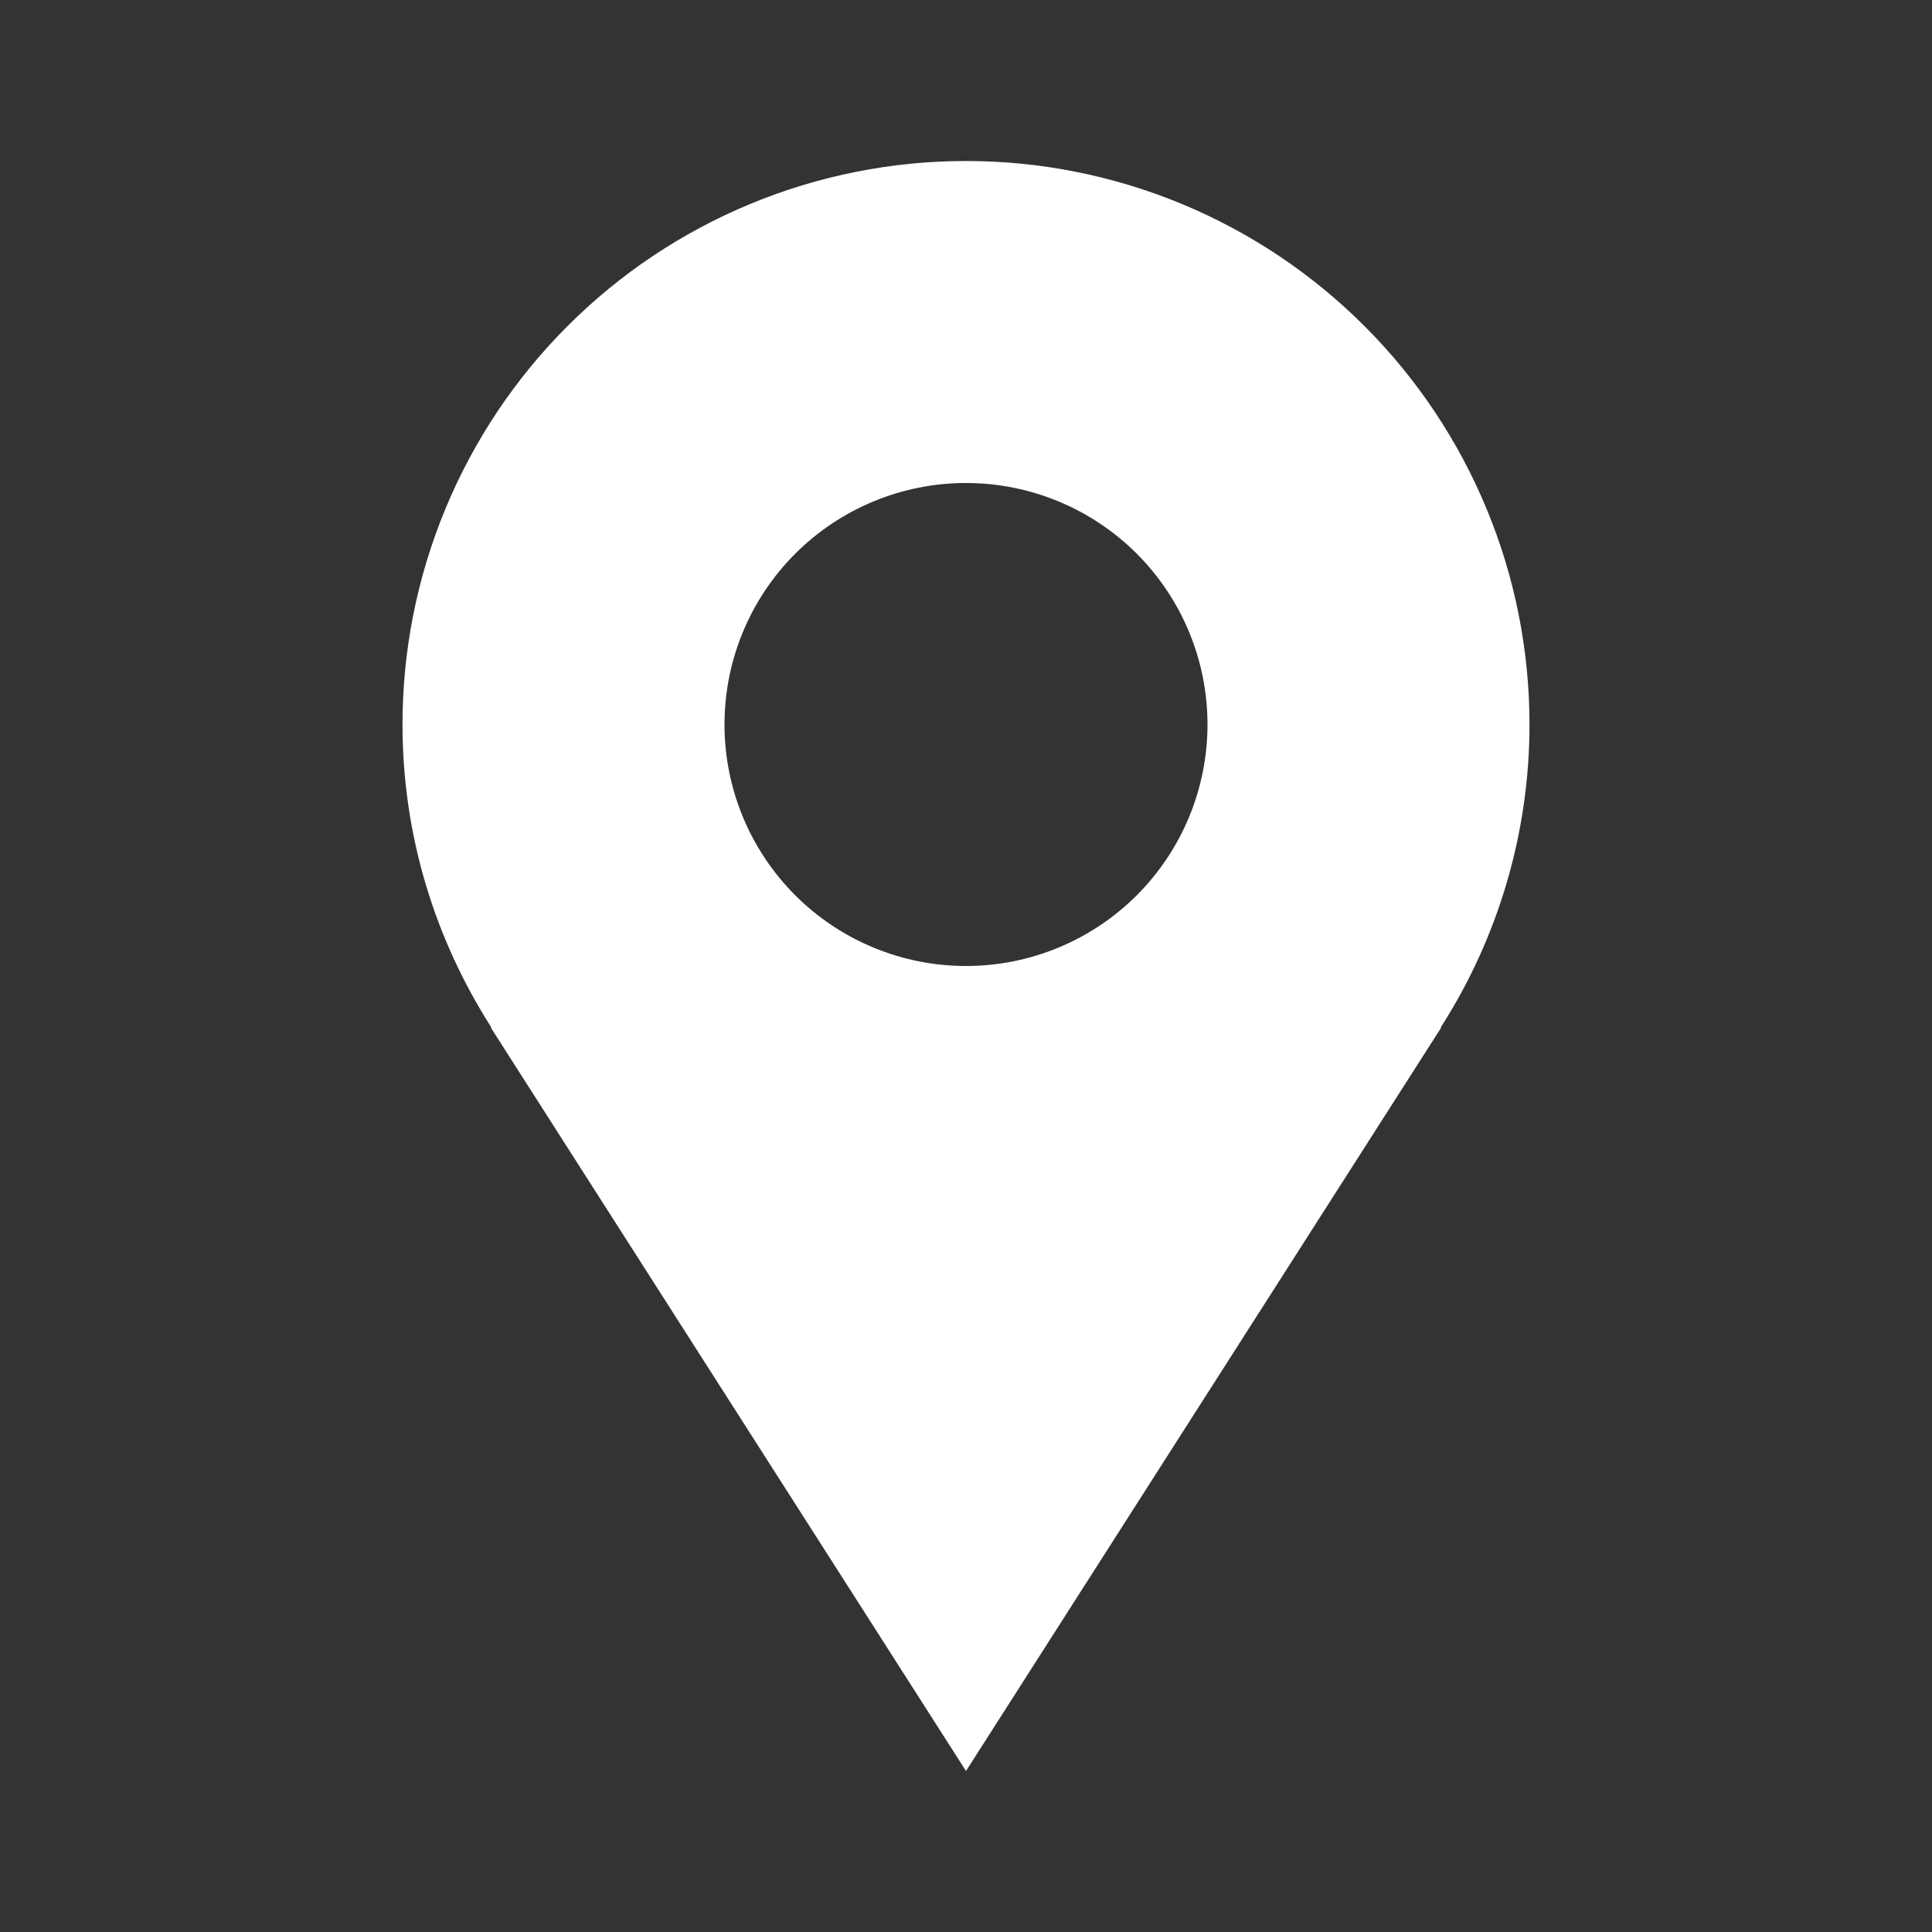 <svg width="30" height="30" viewBox="0 0 30 30" fill="none" xmlns="http://www.w3.org/2000/svg">
<rect x="0" y="0" width="30" height="30" fill="#333333" stroke="none"/>
<path d="M23.75 11.25C23.75 10.101 23.524 8.963 23.084 7.902C22.644 6.84 22 5.875 21.187 5.063C20.375 4.25 19.41 3.606 18.349 3.166C17.287 2.726 16.149 2.5 15 2.5C13.851 2.5 12.713 2.726 11.652 3.166C10.59 3.606 9.625 4.25 8.813 5.063C8 5.875 7.356 6.84 6.916 7.902C6.476 8.963 6.25 10.101 6.25 11.25C6.25 12.984 6.761 14.596 7.631 15.956H7.621L15 27.5L22.379 15.956H22.37C23.271 14.552 23.75 12.918 23.75 11.25ZM15 15C14.005 15 13.052 14.605 12.348 13.902C11.645 13.198 11.25 12.245 11.25 11.25C11.25 10.255 11.645 9.302 12.348 8.598C13.052 7.895 14.005 7.5 15 7.5C15.995 7.5 16.948 7.895 17.652 8.598C18.355 9.302 18.75 10.255 18.75 11.25C18.75 12.245 18.355 13.198 17.652 13.902C16.948 14.605 15.995 15 15 15Z" fill="white"/>
</svg>
